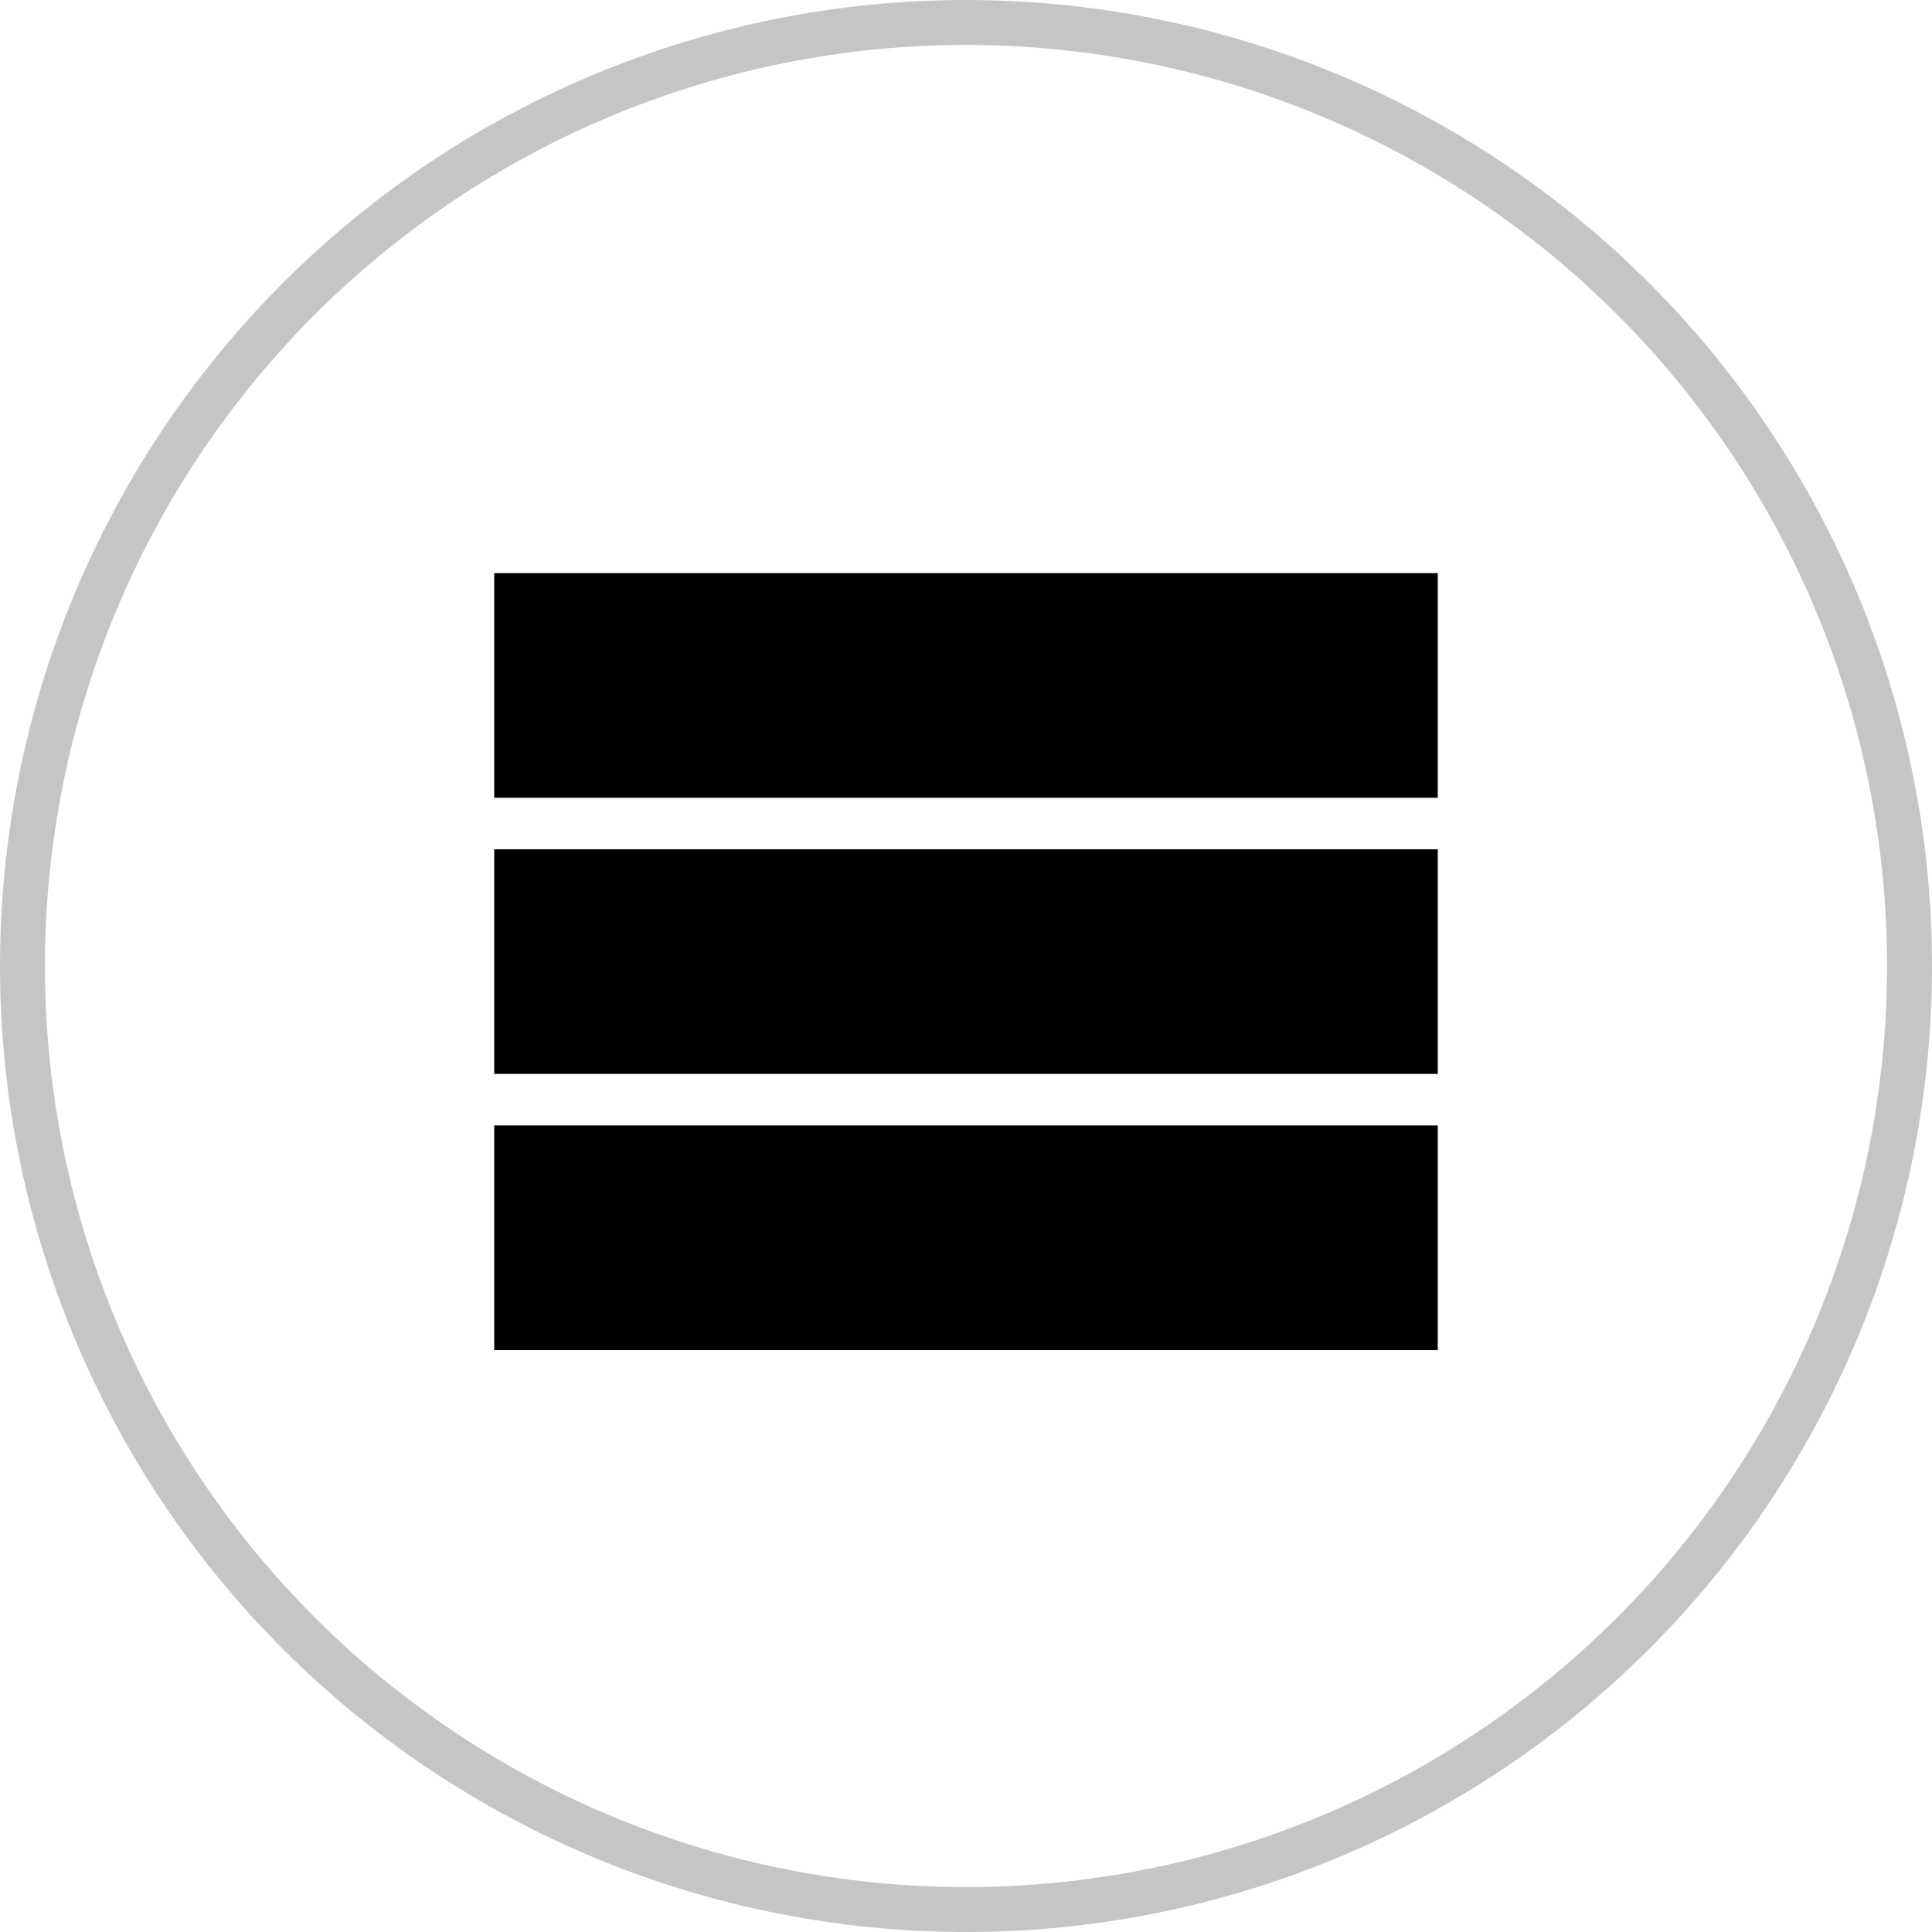 <?xml version="1.0" encoding="utf-8"?>
<svg width="43px" height="43px" viewBox="0 0 43 43" version="1.1" xmlns:xlink="http://www.w3.org/1999/xlink" xmlns="http://www.w3.org/2000/svg">
  <desc>Created with Lunacy</desc>
  <defs>
    <path d="M21.499 0L21.501 0Q22.029 0 22.556 0.026Q23.083 0.052 23.608 0.104Q24.134 0.155 24.656 0.233Q25.178 0.31 25.695 0.413Q26.213 0.516 26.725 0.644Q27.237 0.773 27.742 0.926Q28.247 1.079 28.744 1.257Q29.241 1.435 29.728 1.637Q30.216 1.838 30.693 2.064Q31.17 2.29 31.636 2.539Q32.101 2.787 32.554 3.059Q33.006 3.33 33.445 3.623Q33.884 3.916 34.308 4.231Q34.732 4.545 35.14 4.88Q35.548 5.215 35.939 5.569Q36.33 5.924 36.703 6.297Q37.076 6.67 37.431 7.061Q37.785 7.452 38.12 7.86Q38.455 8.268 38.769 8.692Q39.084 9.116 39.377 9.555Q39.67 9.994 39.941 10.446Q40.213 10.899 40.461 11.364Q40.71 11.83 40.936 12.307Q41.161 12.784 41.364 13.272Q41.566 13.759 41.743 14.256Q41.921 14.753 42.074 15.258Q42.227 15.763 42.356 16.275Q42.484 16.787 42.587 17.305Q42.69 17.822 42.767 18.344Q42.845 18.866 42.897 19.392Q42.948 19.917 42.974 20.444Q43 20.971 43 21.499L43 21.501Q43 22.029 42.974 22.556Q42.948 23.083 42.897 23.608Q42.845 24.134 42.767 24.656Q42.69 25.178 42.587 25.695Q42.484 26.213 42.356 26.725Q42.227 27.237 42.074 27.742Q41.921 28.247 41.743 28.744Q41.566 29.241 41.364 29.728Q41.161 30.216 40.936 30.693Q40.71 31.17 40.461 31.636Q40.213 32.101 39.941 32.554Q39.67 33.006 39.377 33.445Q39.084 33.884 38.769 34.308Q38.455 34.732 38.12 35.14Q37.785 35.548 37.431 35.939Q37.076 36.33 36.703 36.703Q36.33 37.076 35.939 37.431Q35.548 37.785 35.14 38.12Q34.732 38.455 34.308 38.769Q33.884 39.084 33.445 39.377Q33.006 39.67 32.554 39.941Q32.101 40.213 31.636 40.461Q31.17 40.71 30.693 40.936Q30.216 41.161 29.728 41.364Q29.241 41.566 28.744 41.743Q28.247 41.921 27.742 42.074Q27.237 42.227 26.725 42.356Q26.213 42.484 25.695 42.587Q25.178 42.69 24.656 42.767Q24.134 42.845 23.608 42.897Q23.083 42.948 22.556 42.974Q22.029 43 21.501 43L21.499 43Q20.971 43 20.444 42.974Q19.917 42.948 19.392 42.897Q18.866 42.845 18.344 42.767Q17.822 42.69 17.305 42.587Q16.787 42.484 16.275 42.356Q15.763 42.227 15.258 42.074Q14.753 41.921 14.256 41.743Q13.759 41.566 13.272 41.364Q12.784 41.161 12.307 40.936Q11.83 40.71 11.364 40.461Q10.899 40.213 10.446 39.941Q9.994 39.67 9.555 39.377Q9.116 39.084 8.692 38.769Q8.268 38.455 7.86 38.12Q7.452 37.785 7.061 37.431Q6.67 37.076 6.297 36.703Q5.924 36.33 5.569 35.939Q5.215 35.548 4.88 35.14Q4.545 34.732 4.231 34.308Q3.916 33.884 3.623 33.445Q3.33 33.006 3.059 32.554Q2.787 32.101 2.539 31.636Q2.29 31.17 2.064 30.693Q1.838 30.216 1.637 29.728Q1.435 29.241 1.257 28.744Q1.079 28.247 0.926 27.742Q0.773 27.237 0.644 26.725Q0.516 26.213 0.413 25.695Q0.31 25.178 0.233 24.656Q0.155 24.134 0.104 23.608Q0.052 23.083 0.026 22.556Q0 22.029 0 21.501L0 21.499Q0 20.971 0.026 20.444Q0.052 19.917 0.104 19.392Q0.155 18.866 0.233 18.344Q0.31 17.822 0.413 17.305Q0.516 16.787 0.644 16.275Q0.773 15.763 0.926 15.258Q1.079 14.753 1.257 14.256Q1.435 13.759 1.637 13.272Q1.838 12.784 2.064 12.307Q2.29 11.83 2.539 11.364Q2.787 10.899 3.059 10.446Q3.33 9.994 3.623 9.555Q3.916 9.116 4.231 8.692Q4.545 8.268 4.88 7.86Q5.215 7.452 5.569 7.061Q5.924 6.67 6.297 6.297Q6.67 5.924 7.061 5.569Q7.452 5.215 7.86 4.88Q8.268 4.545 8.692 4.231Q9.116 3.916 9.555 3.623Q9.994 3.33 10.446 3.059Q10.899 2.787 11.364 2.539Q11.83 2.29 12.307 2.064Q12.784 1.838 13.272 1.637Q13.759 1.435 14.256 1.257Q14.753 1.079 15.258 0.926Q15.763 0.773 16.275 0.644Q16.787 0.516 17.305 0.413Q17.822 0.31 18.344 0.233Q18.866 0.155 19.392 0.104Q19.917 0.052 20.444 0.026Q20.971 0 21.499 0Z" id="path_1" />
    <clipPath id="clip_1">
      <use xlink:href="#path_1" />
    </clipPath>
  </defs>
  <g id="Group-3">
    <g id="Rectangle-Copy">
      <g clip-path="url(#clip_1)">
        <use xlink:href="#path_1" fill="none" stroke="#C5C5C5" stroke-width="2" />
      </g>
    </g>
    <g id="equal_text" transform="translate(11 15)">
      <g id="Group-7">
        <path d="M21 0.256L0 0.256" id="Stroke-1" fill="none" stroke="#000000" stroke-width="5" />
        <path d="M21 0.256L0 0.256" transform="translate(0 6.146)" id="Stroke-3" fill="none" stroke="#000000" stroke-width="5" />
        <path d="M21 0.256L0 0.256" transform="translate(0 12.293)" id="Stroke-5" fill="none" stroke="#000000" stroke-width="5" />
      </g>
    </g>
  </g>
</svg>